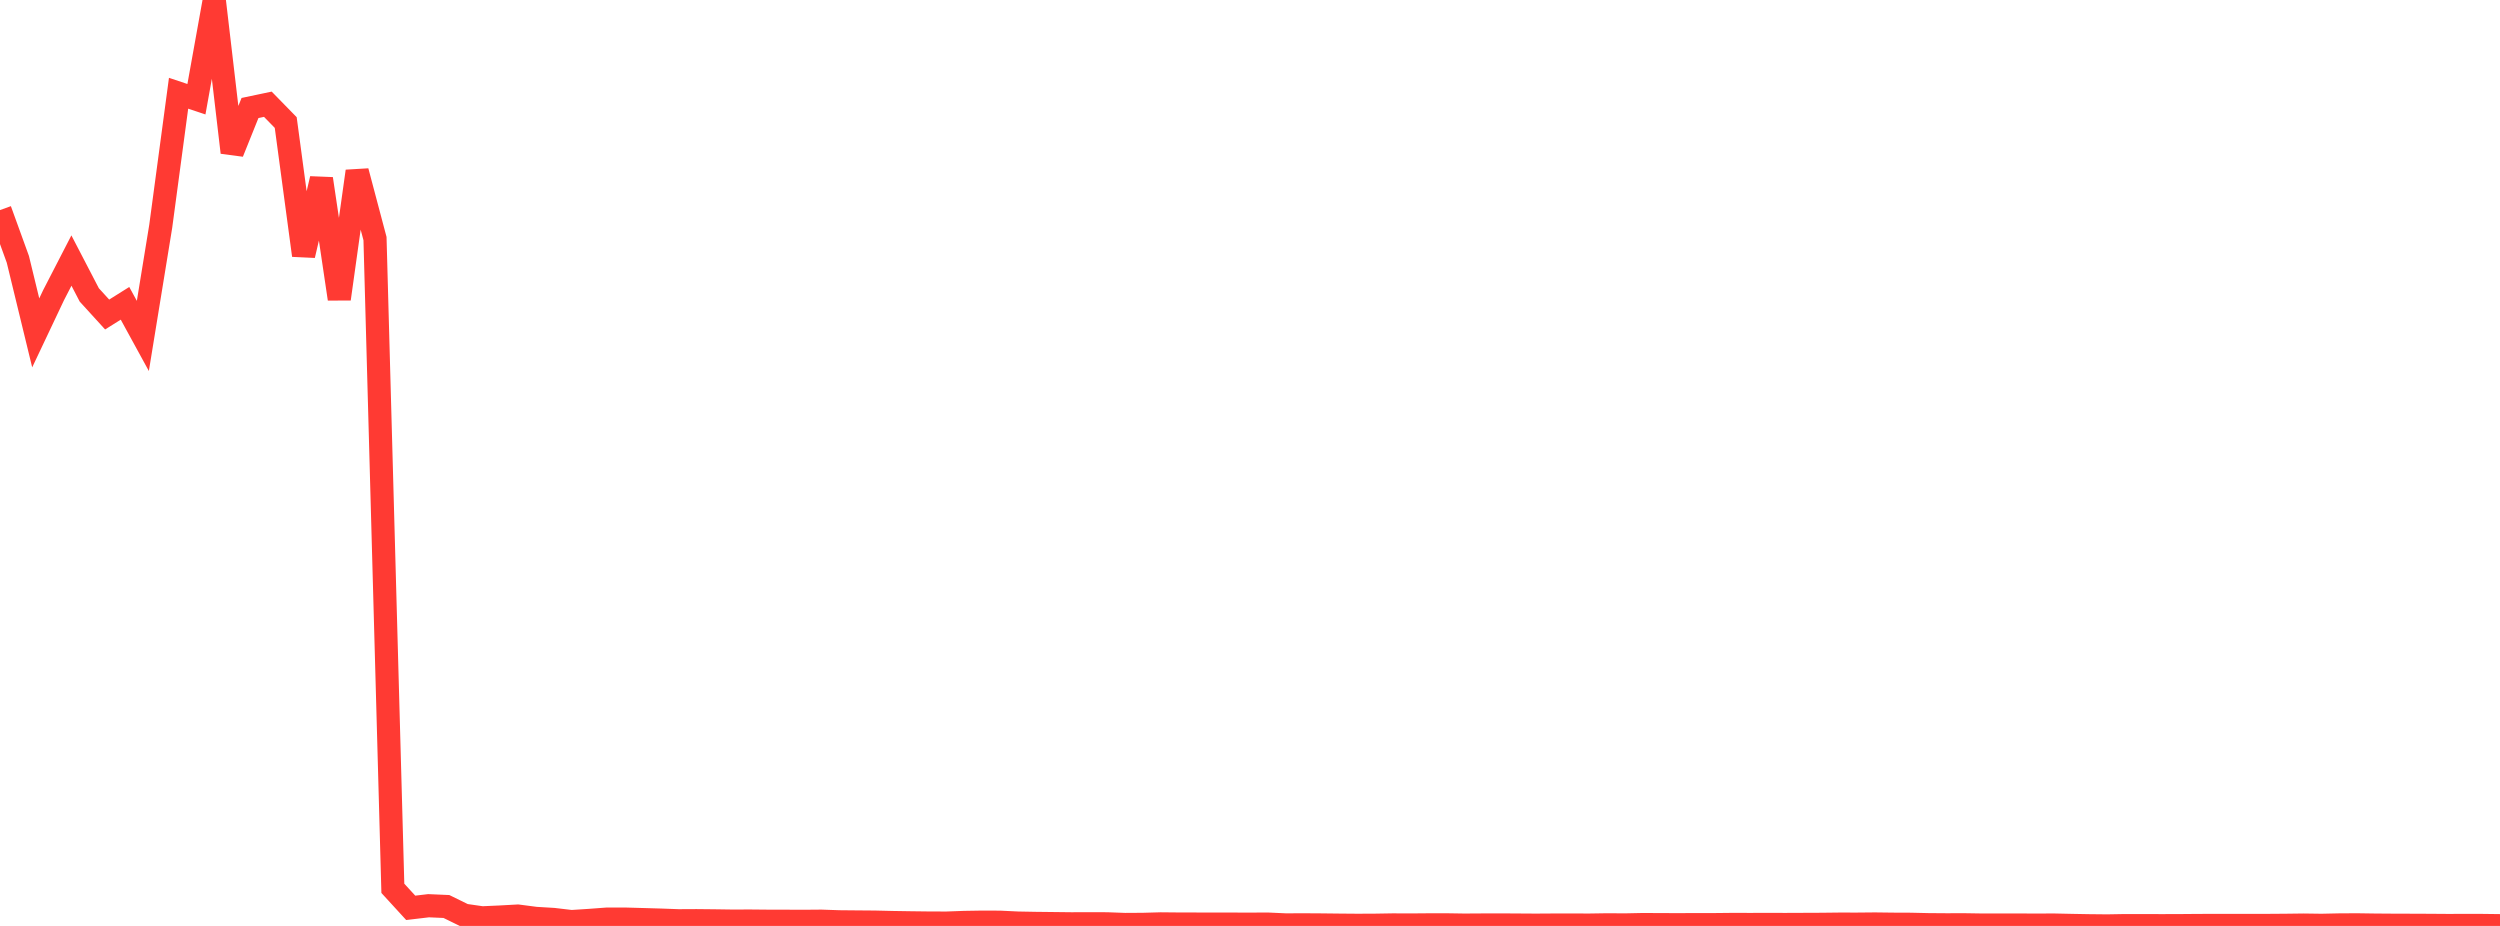 <?xml version="1.0" standalone="no"?>
<!DOCTYPE svg PUBLIC "-//W3C//DTD SVG 1.1//EN" "http://www.w3.org/Graphics/SVG/1.1/DTD/svg11.dtd">

<svg width="135" height="50" viewBox="0 0 135 50" preserveAspectRatio="none" 
  xmlns="http://www.w3.org/2000/svg"
  xmlns:xlink="http://www.w3.org/1999/xlink">


<polyline points="0.0, 11.345 0.964, 14.004 1.929, 17.975 2.893, 15.939 3.857, 14.07 4.821, 15.925 5.786, 16.984 6.75, 16.379 7.714, 18.141 8.679, 12.222 9.643, 5.035 10.607, 5.358 11.571, 0.0 12.536, 8.231 13.5, 5.832 14.464, 5.629 15.429, 6.617 16.393, 13.788 17.357, 9.655 18.321, 16.141 19.286, 9.248 20.25, 12.884 21.214, 47.97 22.179, 49.023 23.143, 48.909 24.107, 48.951 25.071, 49.424 26.036, 49.563 27.0, 49.52 27.964, 49.467 28.929, 49.593 29.893, 49.651 30.857, 49.765 31.821, 49.703 32.786, 49.631 33.75, 49.631 34.714, 49.658 35.679, 49.686 36.643, 49.721 37.607, 49.716 38.571, 49.726 39.536, 49.74 40.5, 49.737 41.464, 49.746 42.429, 49.748 43.393, 49.752 44.357, 49.744 45.321, 49.777 46.286, 49.786 47.25, 49.794 48.214, 49.817 49.179, 49.832 50.143, 49.844 51.107, 49.847 52.071, 49.812 53.036, 49.796 54.0, 49.8 54.964, 49.846 55.929, 49.864 56.893, 49.875 57.857, 49.886 58.821, 49.882 59.786, 49.886 60.75, 49.922 61.714, 49.916 62.679, 49.889 63.643, 49.898 64.607, 49.9 65.571, 49.903 66.536, 49.903 67.5, 49.905 68.464, 49.901 69.429, 49.945 70.393, 49.941 71.357, 49.947 72.321, 49.958 73.286, 49.966 74.25, 49.962 75.214, 49.946 76.179, 49.95 77.143, 49.942 78.107, 49.941 79.071, 49.956 80.036, 49.95 81.0, 49.947 81.964, 49.953 82.929, 49.959 83.893, 49.953 84.857, 49.952 85.821, 49.955 86.786, 49.94 87.75, 49.946 88.714, 49.926 89.679, 49.931 90.643, 49.934 91.607, 49.93 92.571, 49.93 93.536, 49.92 94.5, 49.922 95.464, 49.92 96.429, 49.922 97.393, 49.918 98.357, 49.914 99.321, 49.903 100.286, 49.904 101.25, 49.895 102.214, 49.907 103.179, 49.911 104.143, 49.933 105.107, 49.94 106.071, 49.938 107.036, 49.953 108.0, 49.952 108.964, 49.951 109.929, 49.957 110.893, 49.952 111.857, 49.973 112.821, 49.99 113.786, 50.0 114.75, 49.983 115.714, 49.983 116.679, 49.987 117.643, 49.985 118.607, 49.977 119.571, 49.973 120.536, 49.975 121.5, 49.973 122.464, 49.973 123.429, 49.966 124.393, 49.954 125.357, 49.967 126.321, 49.946 127.286, 49.941 128.25, 49.955 129.214, 49.962 130.179, 49.965 131.143, 49.969 132.107, 49.976 133.071, 49.975 134.036, 49.975 135.0, 49.987" fill="none" stroke="#ff3a33" stroke-width="1.25"/>

</svg>